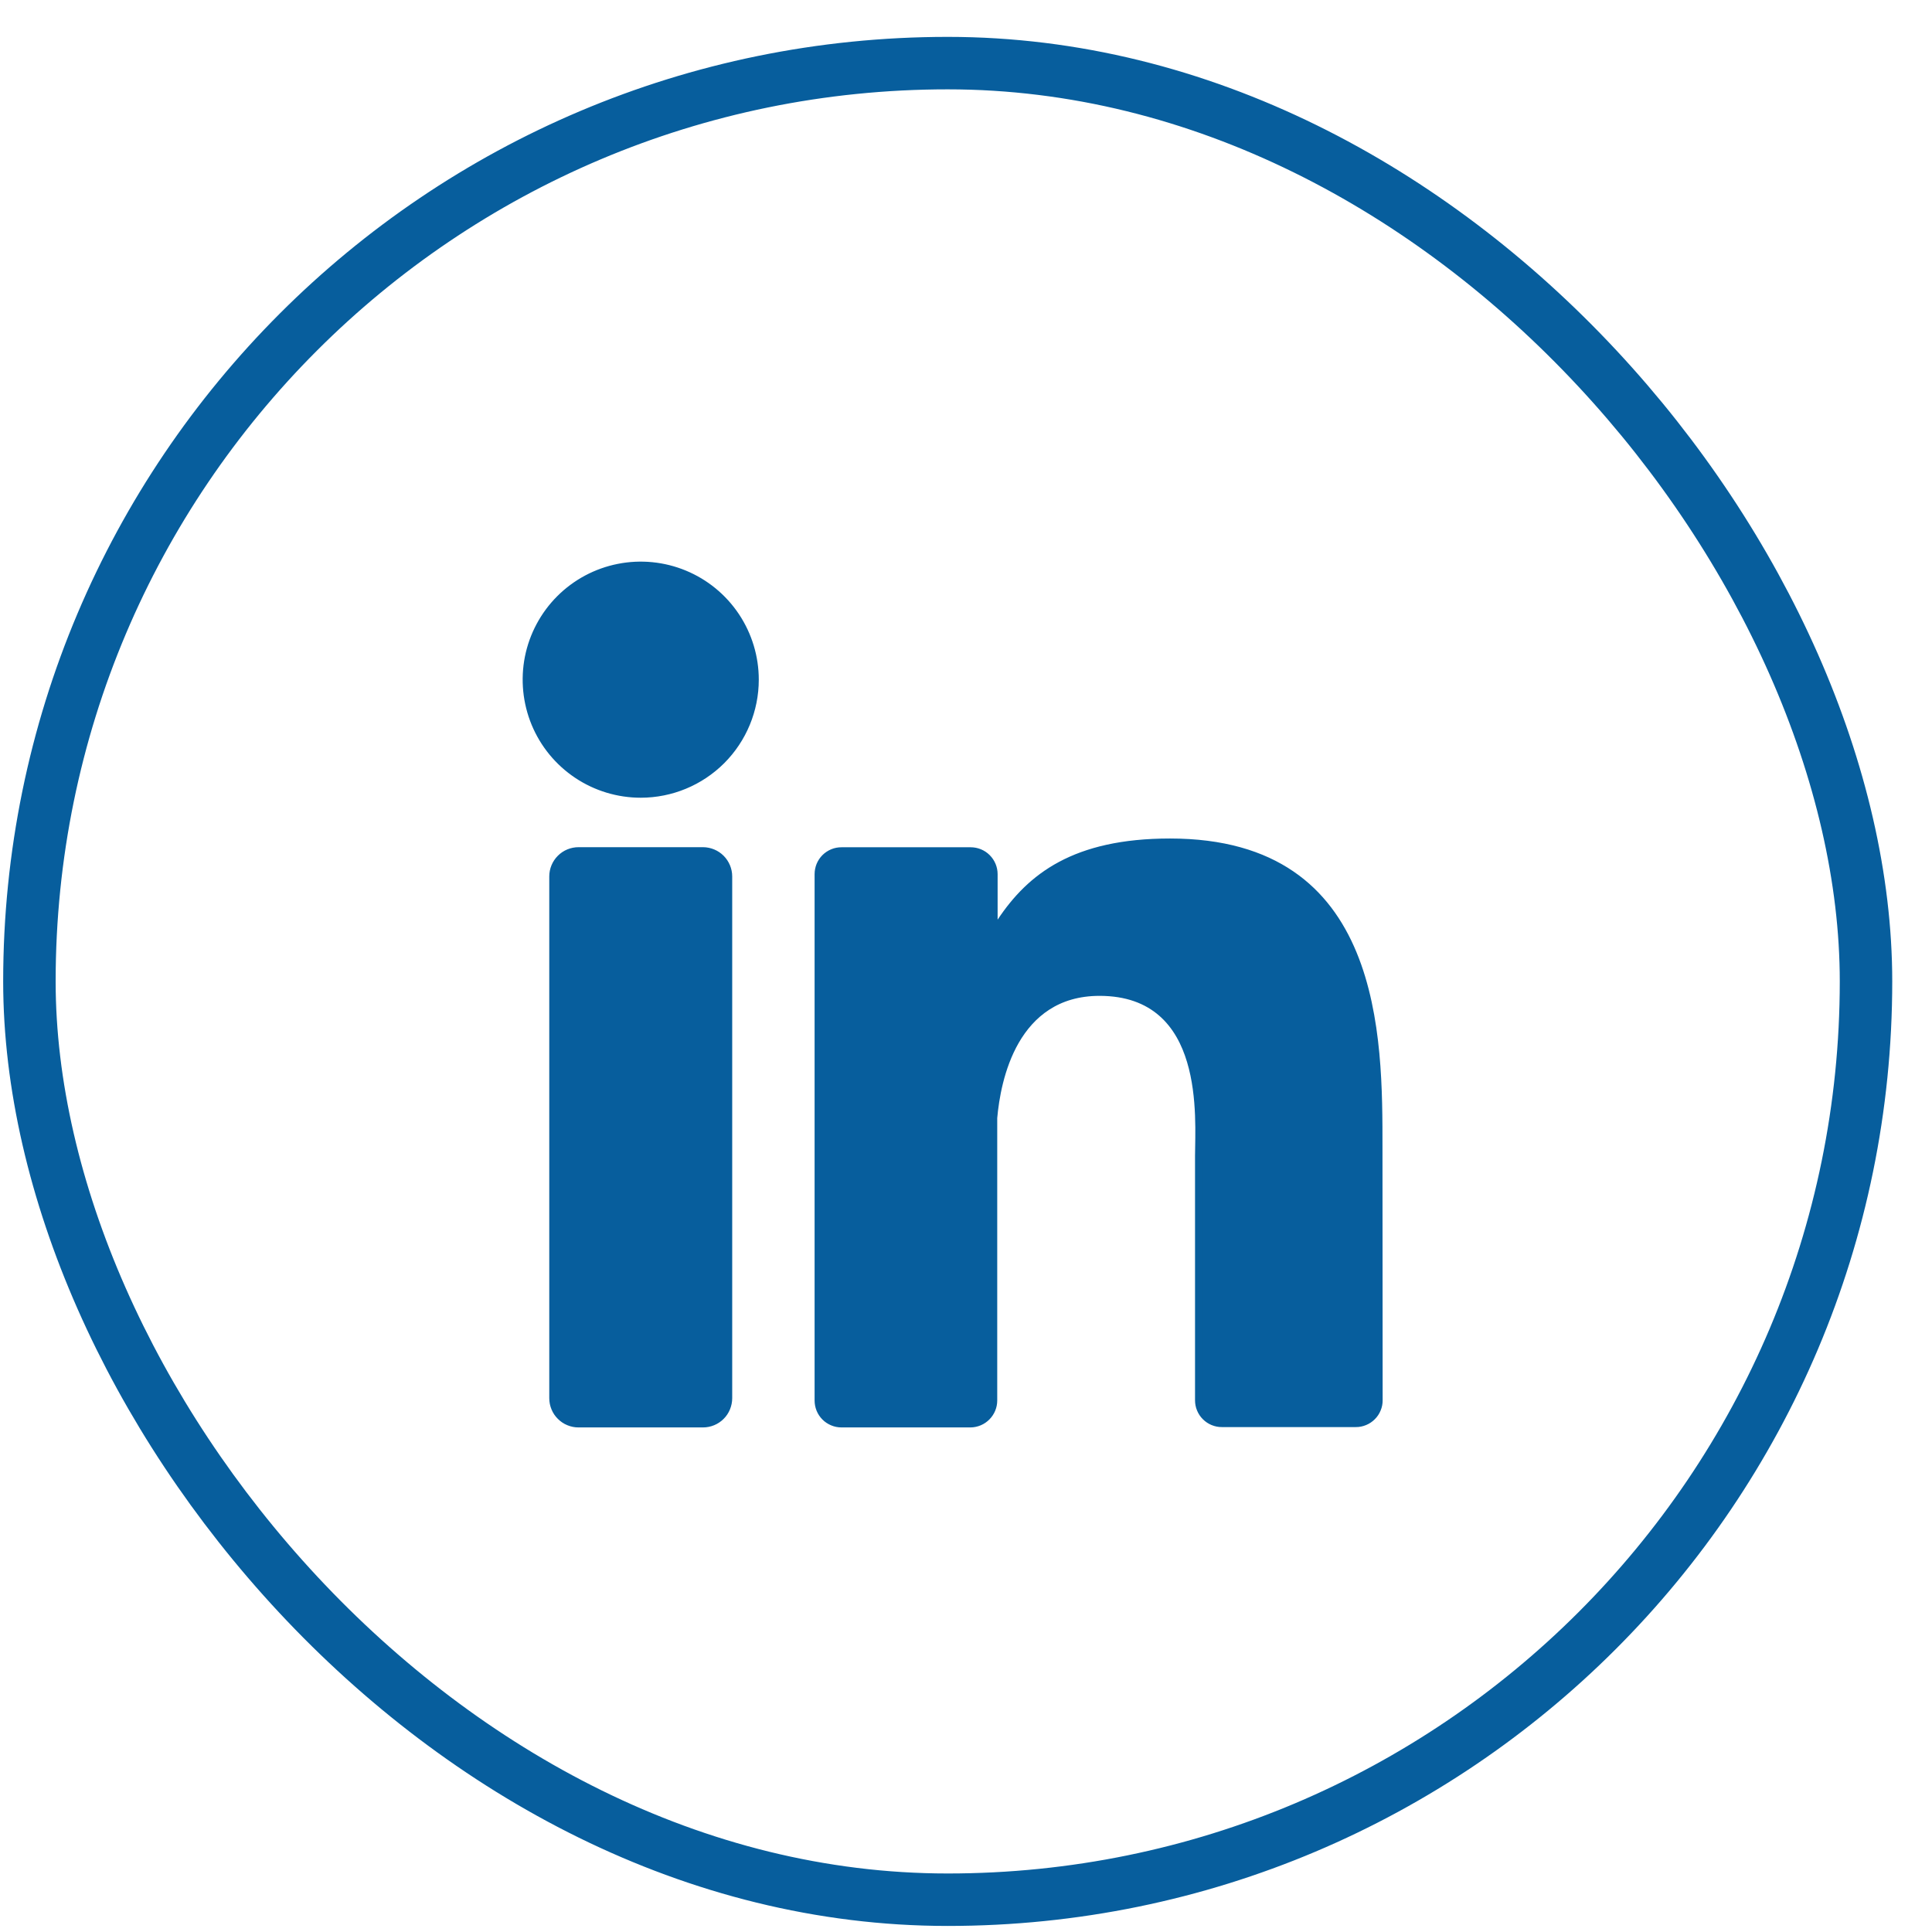 <svg width="45" height="45" viewBox="0 0 45 45" fill="none" xmlns="http://www.w3.org/2000/svg">
<rect x="0.685" y="1.47" width="42.778" height="42.778" rx="21.389" stroke="#075E9D" stroke-width="1.222"/>
<path d="M13.476 19.824H16.374C16.53 19.825 16.68 19.887 16.79 19.997C16.9 20.108 16.963 20.258 16.963 20.414V32.566C16.963 32.644 16.947 32.721 16.918 32.792C16.889 32.863 16.846 32.929 16.791 32.983C16.736 33.038 16.671 33.082 16.6 33.111C16.528 33.141 16.451 33.156 16.374 33.156H13.476C13.398 33.157 13.321 33.141 13.249 33.111C13.177 33.082 13.112 33.038 13.058 32.983C13.003 32.929 12.959 32.864 12.93 32.792C12.9 32.72 12.885 32.644 12.885 32.566V20.414C12.885 20.258 12.947 20.108 13.058 19.997C13.168 19.886 13.319 19.824 13.476 19.824ZM27.251 19.622C28.482 19.622 29.396 19.909 30.075 20.373C30.755 20.837 31.208 21.483 31.51 22.212C32.116 23.675 32.109 25.457 32.109 26.739L32.113 32.613C32.114 32.684 32.1 32.754 32.073 32.818C32.047 32.883 32.007 32.943 31.957 32.992C31.907 33.042 31.848 33.082 31.783 33.108C31.718 33.135 31.648 33.149 31.578 33.148H28.461C28.391 33.149 28.321 33.135 28.256 33.108C28.191 33.082 28.132 33.042 28.082 32.992C28.032 32.943 27.993 32.883 27.966 32.818C27.939 32.754 27.926 32.684 27.926 32.613V26.921C27.926 26.505 27.989 25.554 27.737 24.713C27.611 24.29 27.403 23.887 27.061 23.589C26.718 23.29 26.248 23.104 25.61 23.104C24.613 23.104 24.009 23.62 23.649 24.244C23.293 24.863 23.175 25.591 23.136 26.038V32.621C23.136 32.761 23.08 32.896 22.981 32.996C22.883 33.096 22.748 33.154 22.607 33.156H19.599C19.529 33.156 19.459 33.142 19.395 33.115C19.33 33.088 19.27 33.049 19.221 32.999C19.171 32.949 19.132 32.89 19.105 32.825C19.079 32.76 19.065 32.691 19.065 32.621V20.361C19.065 20.291 19.079 20.221 19.105 20.156C19.132 20.091 19.171 20.032 19.221 19.982C19.27 19.933 19.33 19.893 19.395 19.866C19.459 19.839 19.529 19.826 19.599 19.826H22.609C22.751 19.826 22.887 19.882 22.987 19.982C23.088 20.083 23.145 20.219 23.145 20.361V21.724L23.312 21.472C23.662 20.946 24.093 20.486 24.71 20.156C25.327 19.826 26.137 19.622 27.251 19.622ZM14.405 13.224C14.921 13.121 15.456 13.174 15.941 13.375C16.427 13.576 16.842 13.917 17.134 14.354C17.426 14.792 17.582 15.305 17.582 15.831C17.582 16.536 17.302 17.212 16.804 17.711C16.305 18.209 15.629 18.489 14.924 18.489C14.398 18.489 13.884 18.333 13.447 18.041C13.01 17.749 12.669 17.334 12.468 16.849C12.267 16.363 12.214 15.828 12.316 15.312C12.419 14.797 12.672 14.323 13.044 13.951C13.416 13.579 13.89 13.326 14.405 13.224Z" fill="#075E9D" stroke="#075E9D" stroke-width="0.183"/>
</svg>
